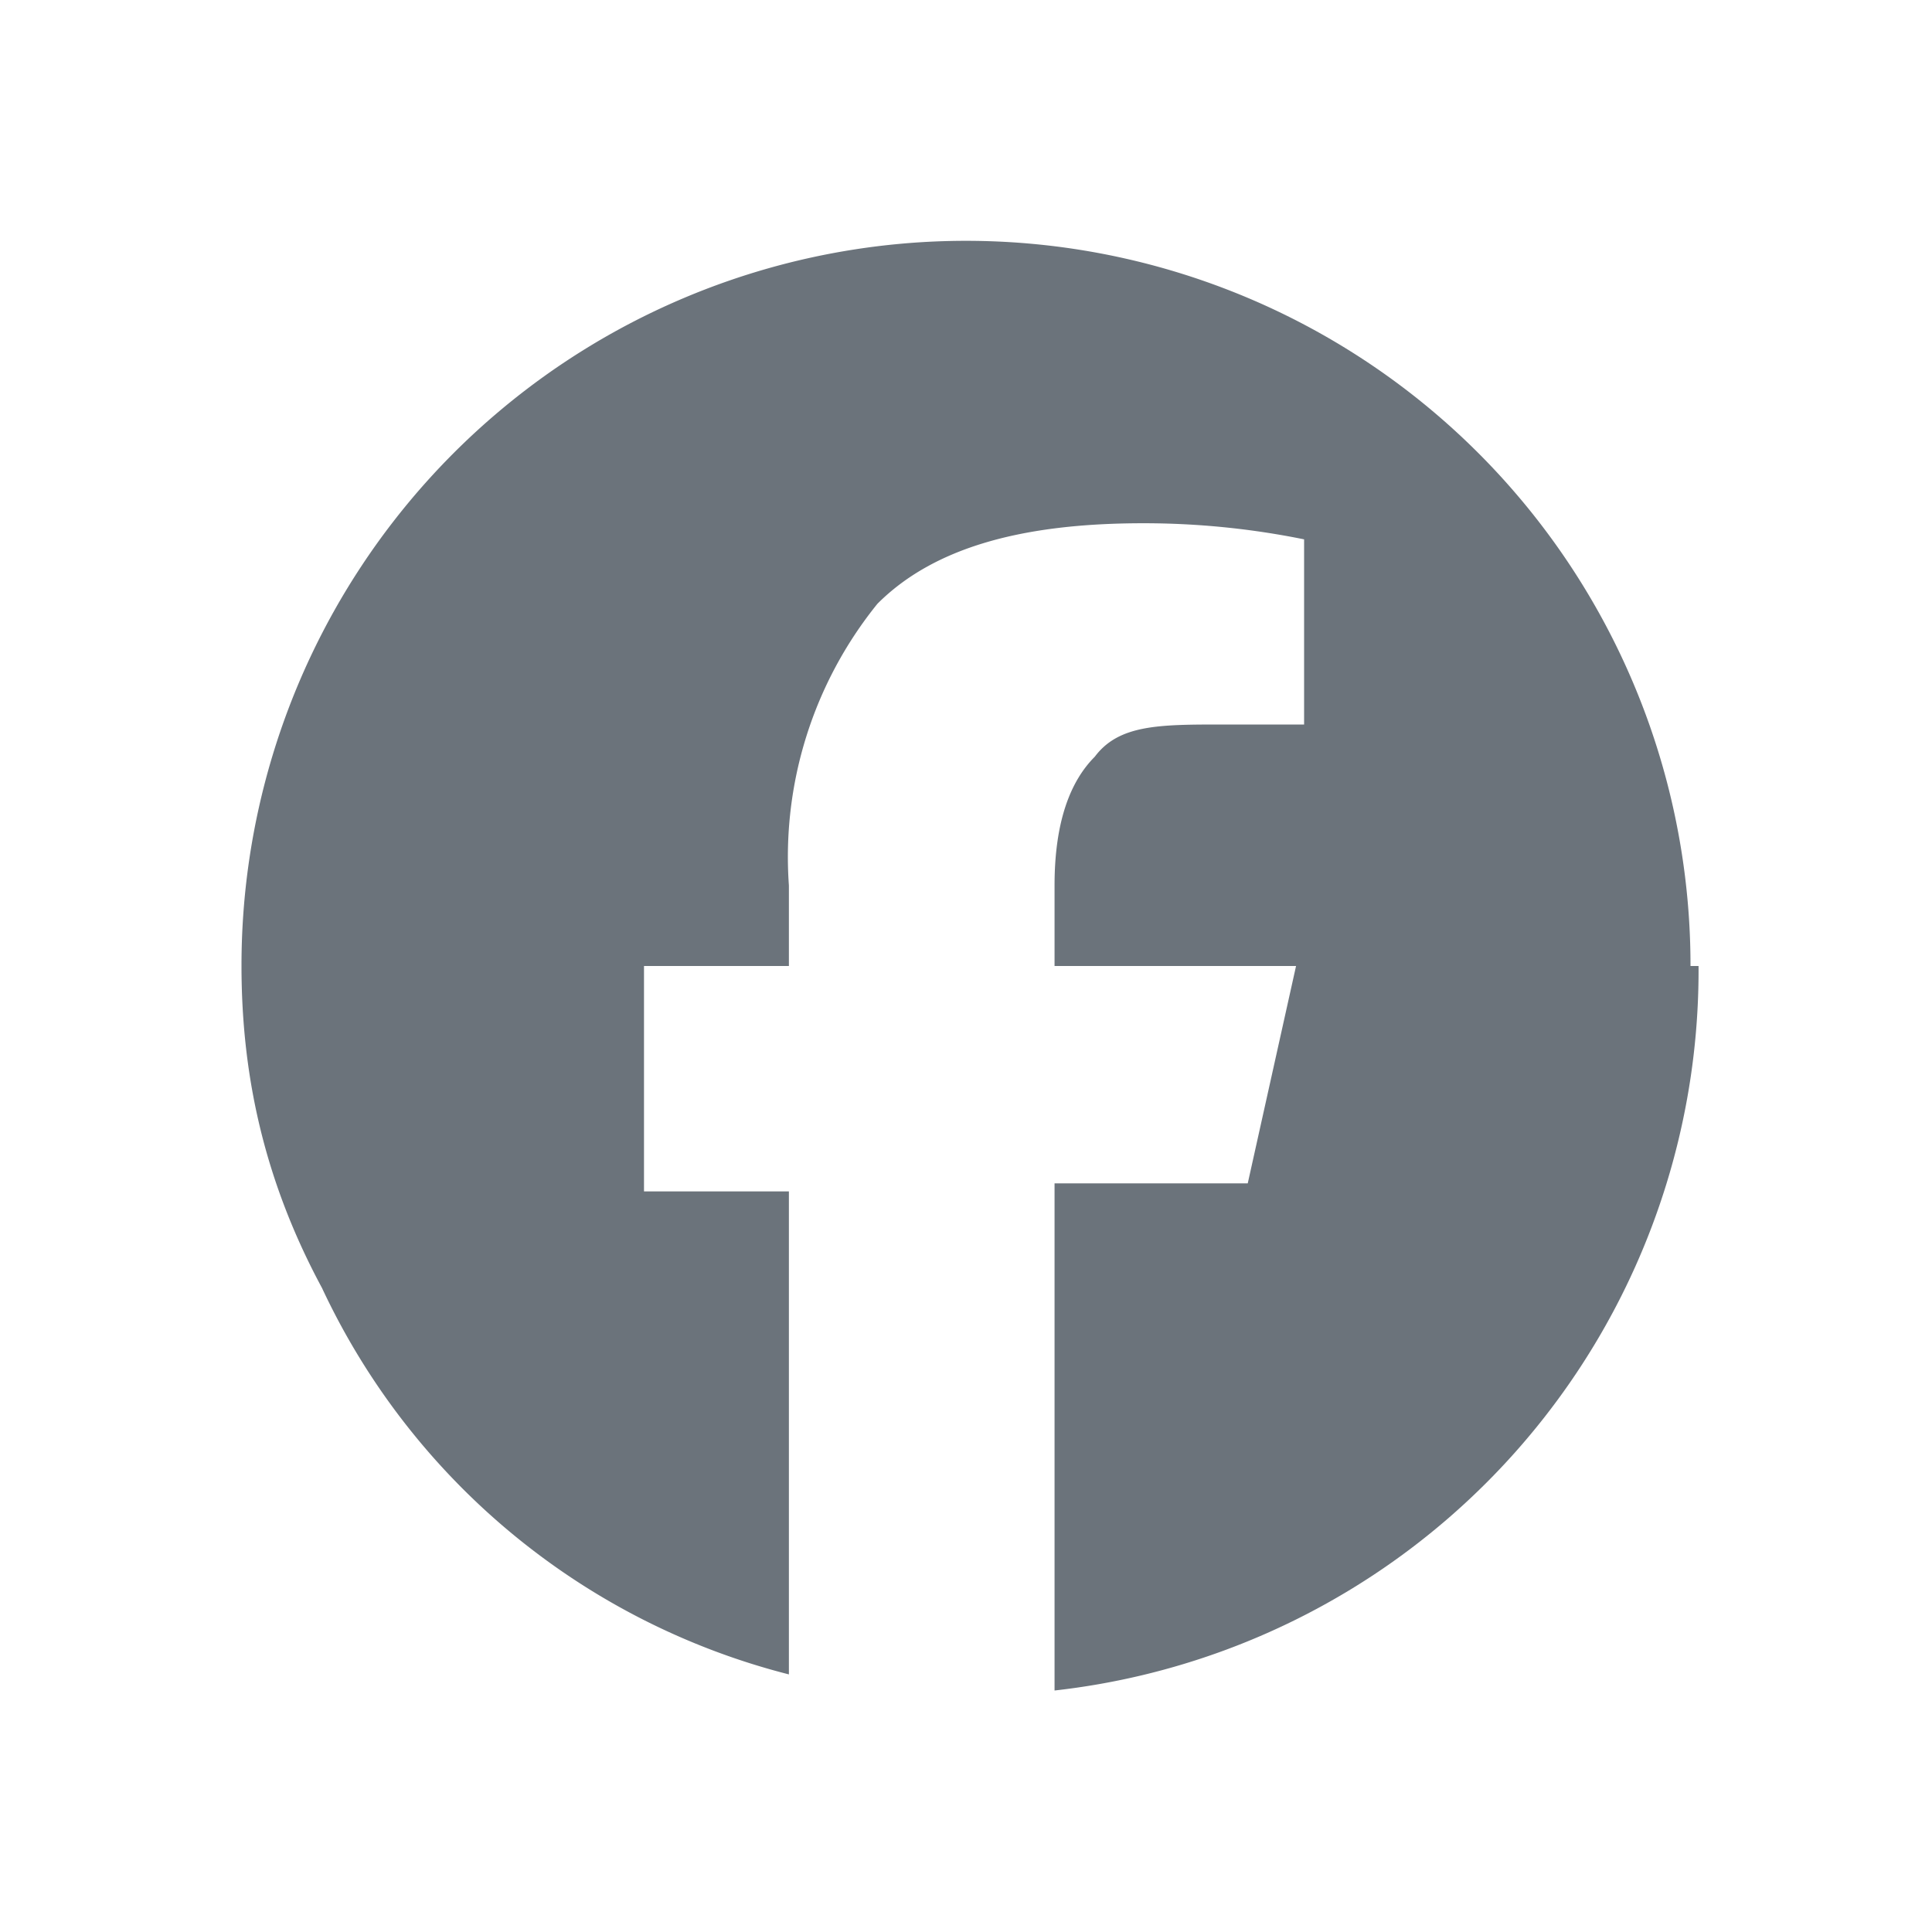 <svg xmlns="http://www.w3.org/2000/svg" fill="none" viewBox="0 0 24 24">
    <path fill="#091723" fill-opacity=".6"
        d="M21 12A9 9 0 0 0 8.5 3.7 9 9 0 0 0 3 12c0 1.4.3 2.7 1 4a8.8 8.8 0 0 0 5.8 4.8v-6H8V12h1.8v-1a5 5 0 0 1 1.1-3.5c.7-.7 1.8-1 3.3-1a10 10 0 0 1 2 .2V9h-1c-.8 0-1.3 0-1.6.4-.3.3-.5.8-.5 1.6v1h3l-.6 2.7h-2.4V21a9 9 0 0 0 8-9Z" />
</svg>

